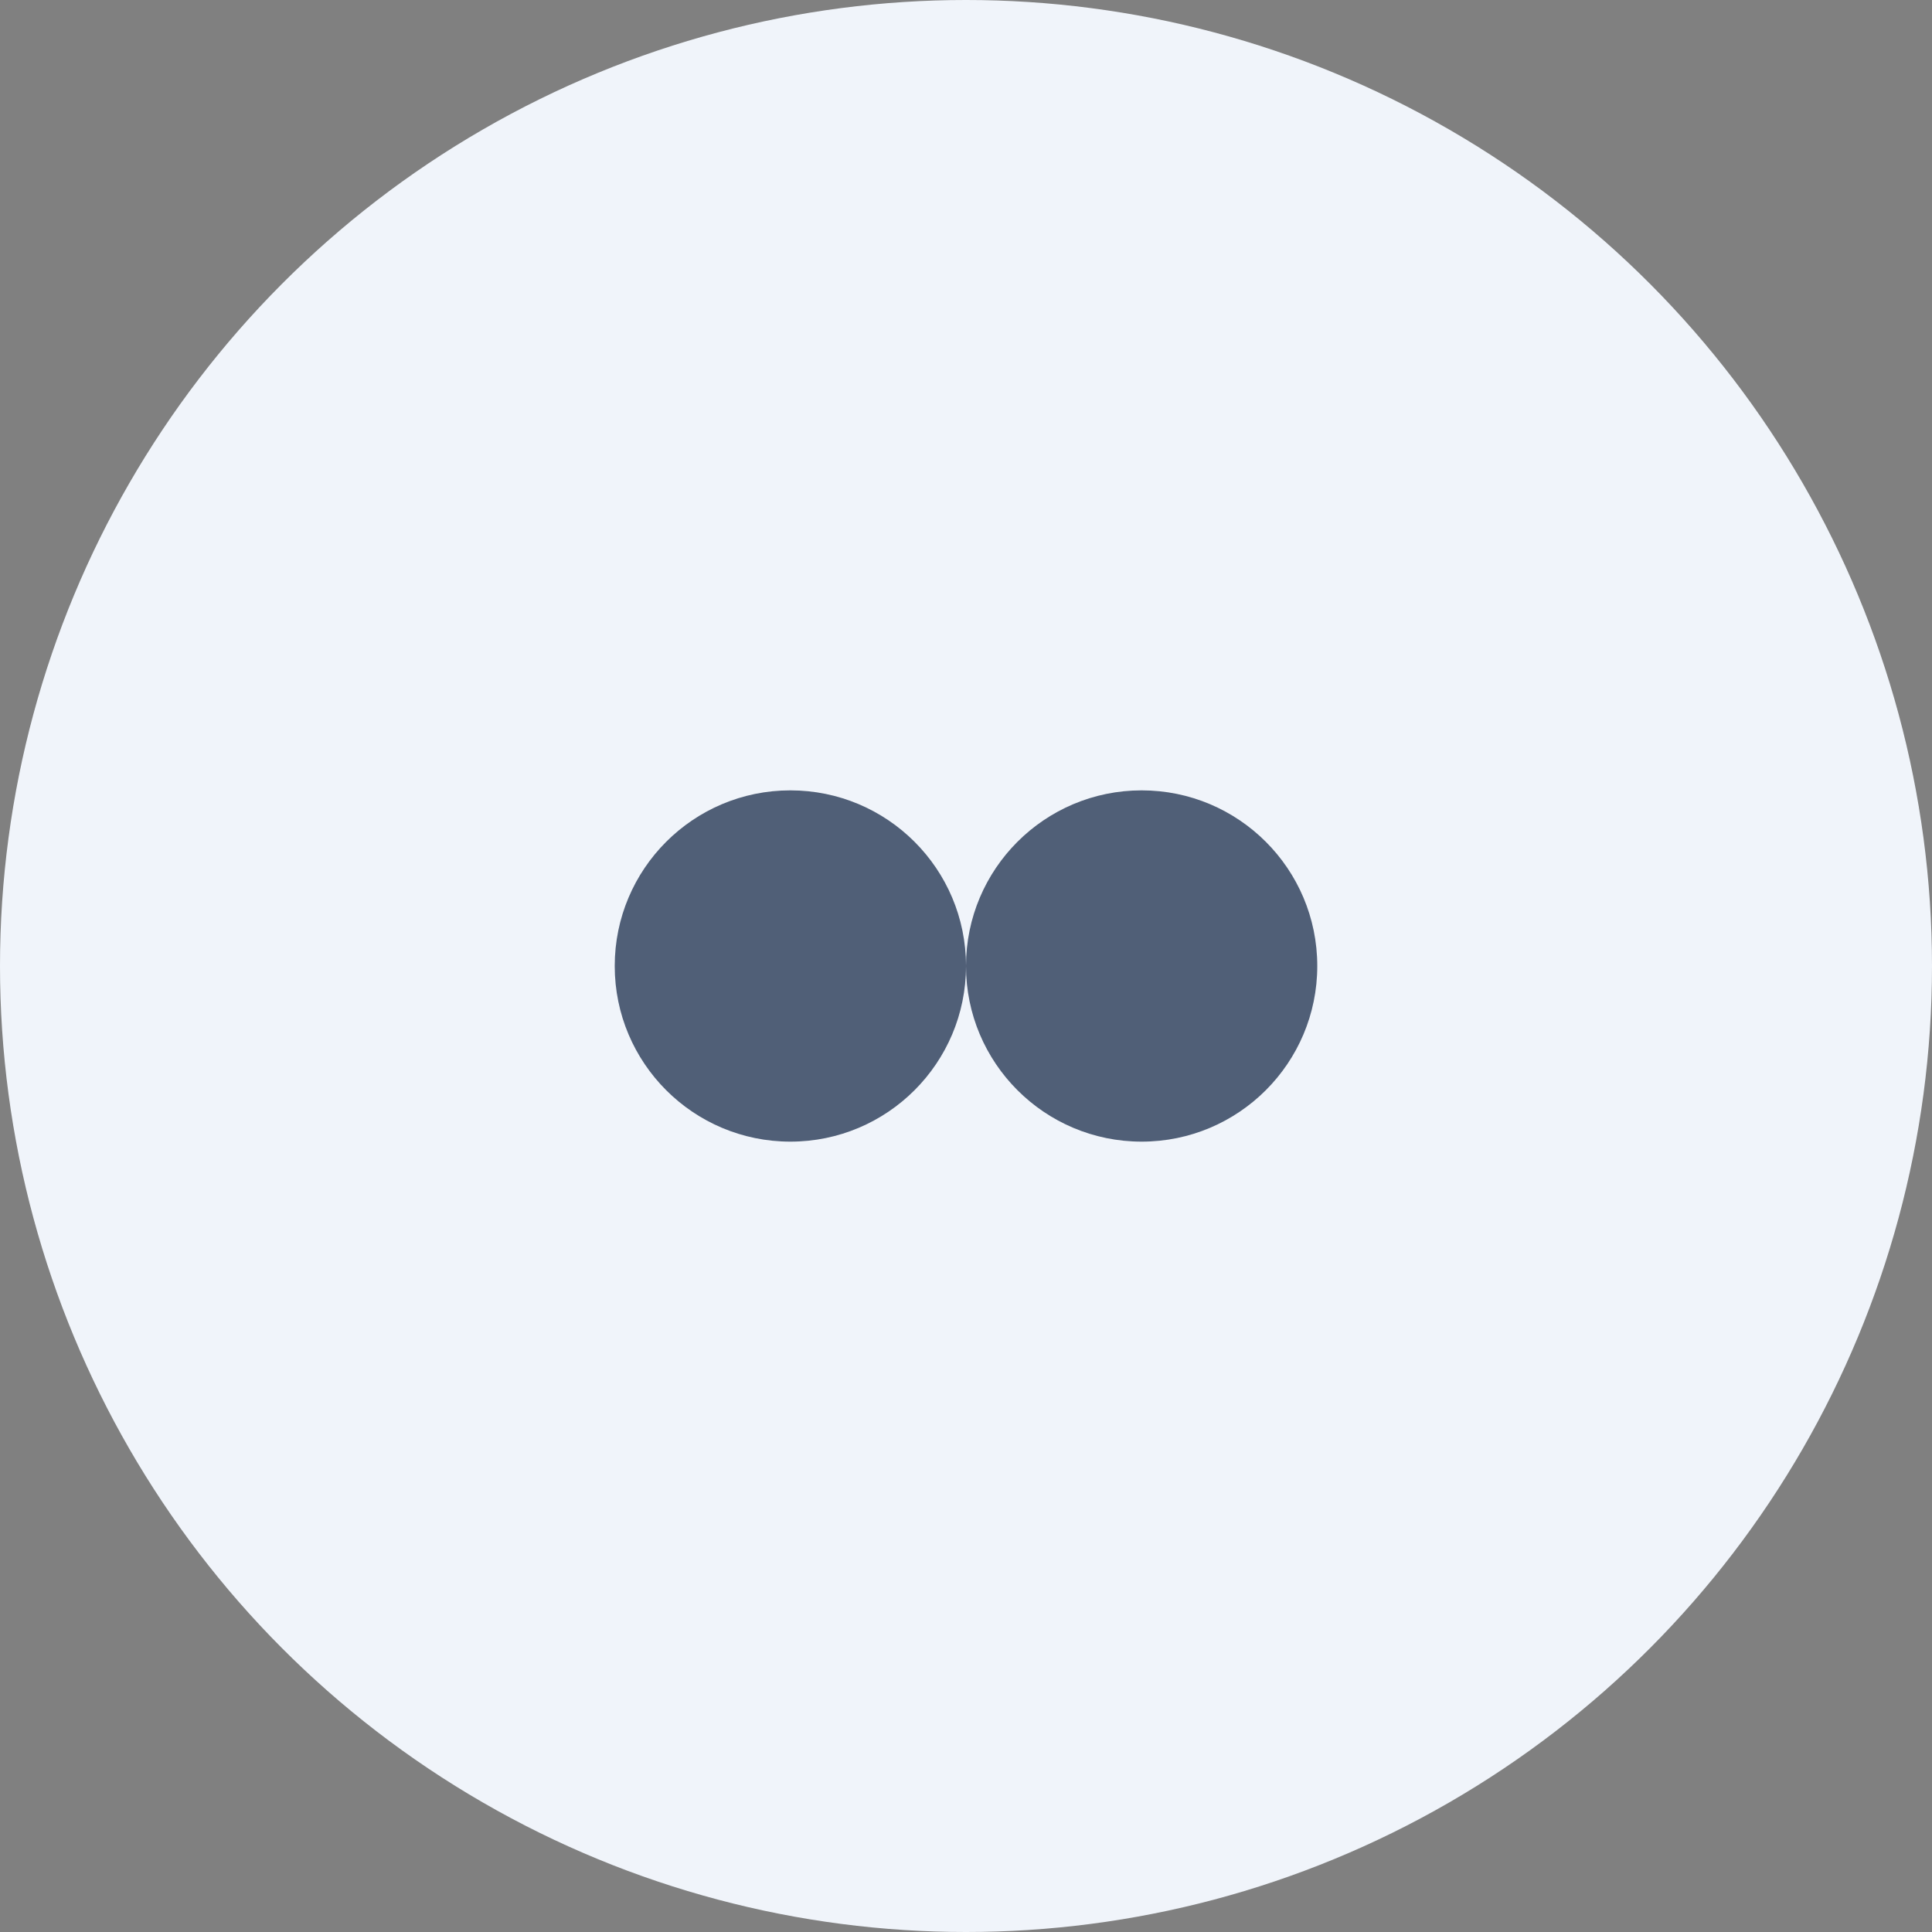 <?xml version="1.0" encoding="UTF-8"?> <svg xmlns="http://www.w3.org/2000/svg" width="22" height="22" viewBox="0 0 22 22" fill="none"><rect x="0" y="0" width="22" height="22" fill="#808080" stroke="none"/><g clip-path="url(#clip0_19_2)"><circle cx="11" cy="11" r="11" fill="#F0F4FA"></circle><circle cx="9" cy="11" r="2" fill="#2D3F5B" fill-opacity="0.82"></circle><circle cx="13" cy="11" r="2" fill="#2D3F5B" fill-opacity="0.82"></circle></g><defs><clipPath id="clip0_19_2"><rect width="22" height="22" fill="white"></rect></clipPath></defs></svg> 